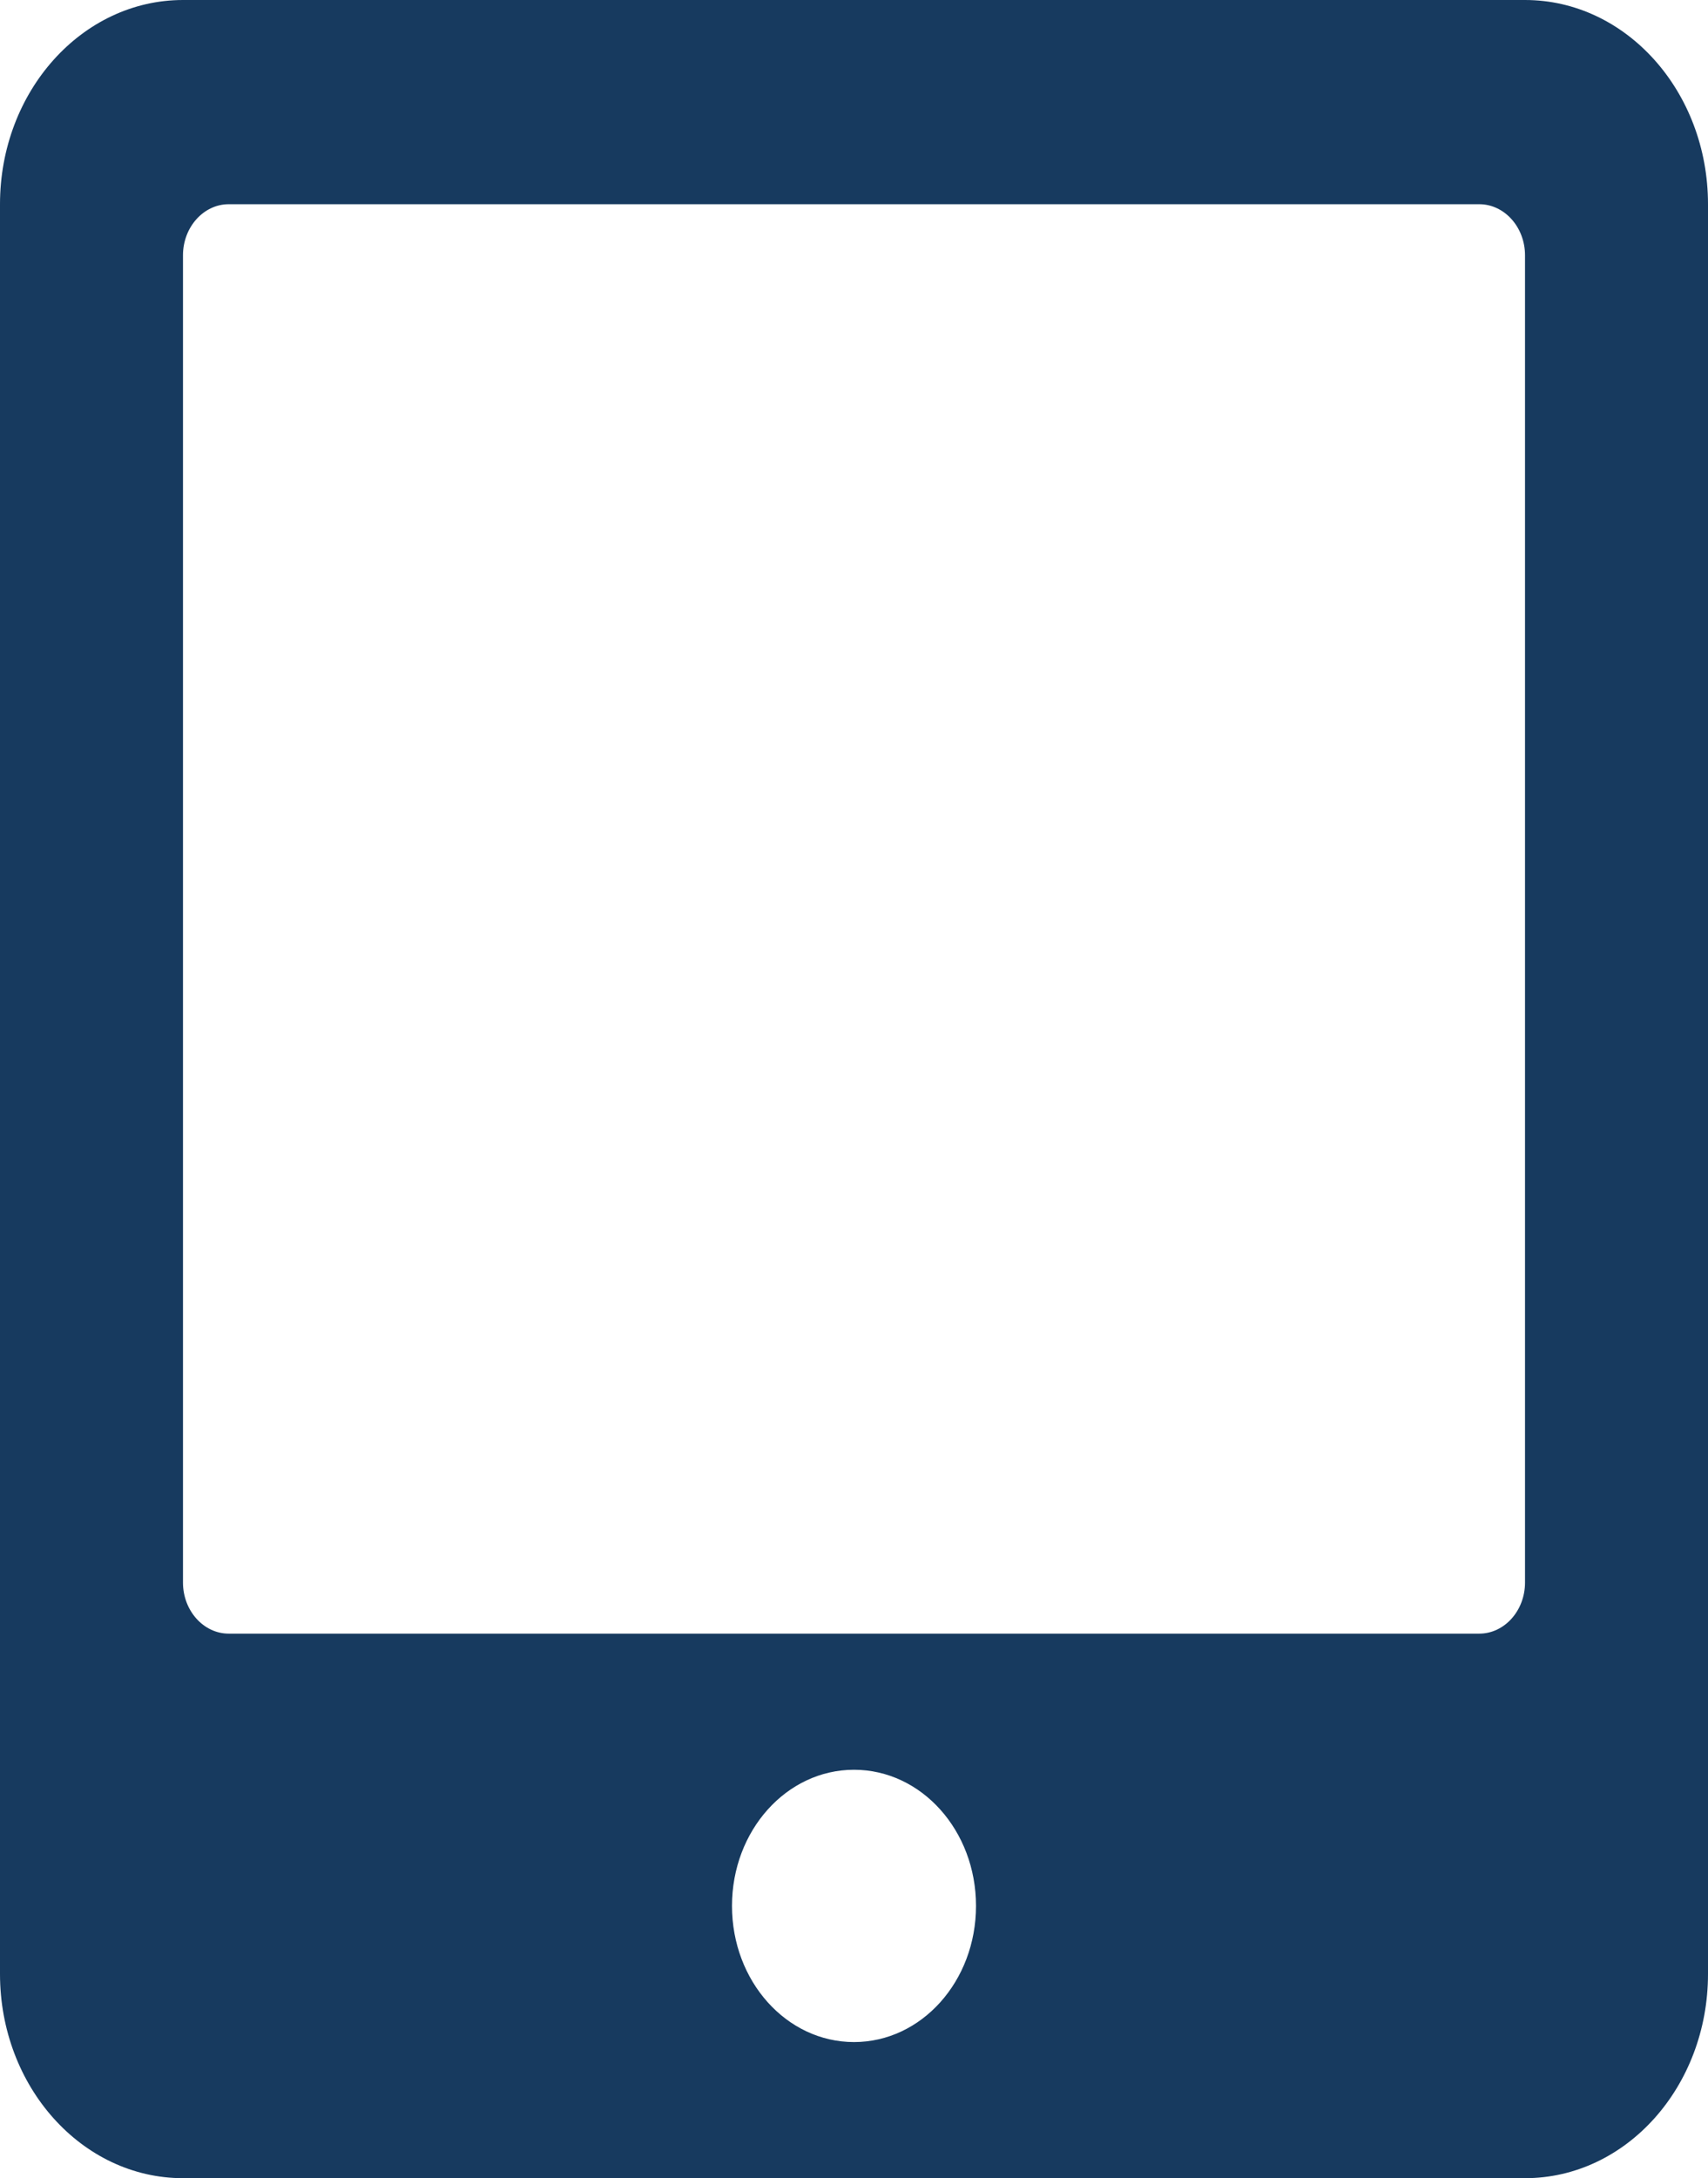 <svg width="51" height="65" viewBox="0 0 51 65" fill="none" xmlns="http://www.w3.org/2000/svg">
<path d="M45.536 0H5.464C2.448 0 0 2.729 0 6.094V58.906C0 62.27 2.448 65 5.464 65H45.536C48.553 65 51 62.27 51 58.906V6.094C51 2.729 48.553 0 45.536 0ZM25.5 60.938C23.485 60.938 21.857 59.122 21.857 56.875C21.857 54.628 23.485 52.812 25.5 52.812C27.515 52.812 29.143 54.628 29.143 56.875C29.143 59.122 27.515 60.938 25.5 60.938ZM45.536 47.227C45.536 48.065 44.921 48.75 44.17 48.75H6.83C6.079 48.75 5.464 48.065 5.464 47.227V7.617C5.464 6.779 6.079 6.094 6.83 6.094H44.17C44.921 6.094 45.536 6.779 45.536 7.617V47.227Z" fill="#173A5F"/>
</svg>
